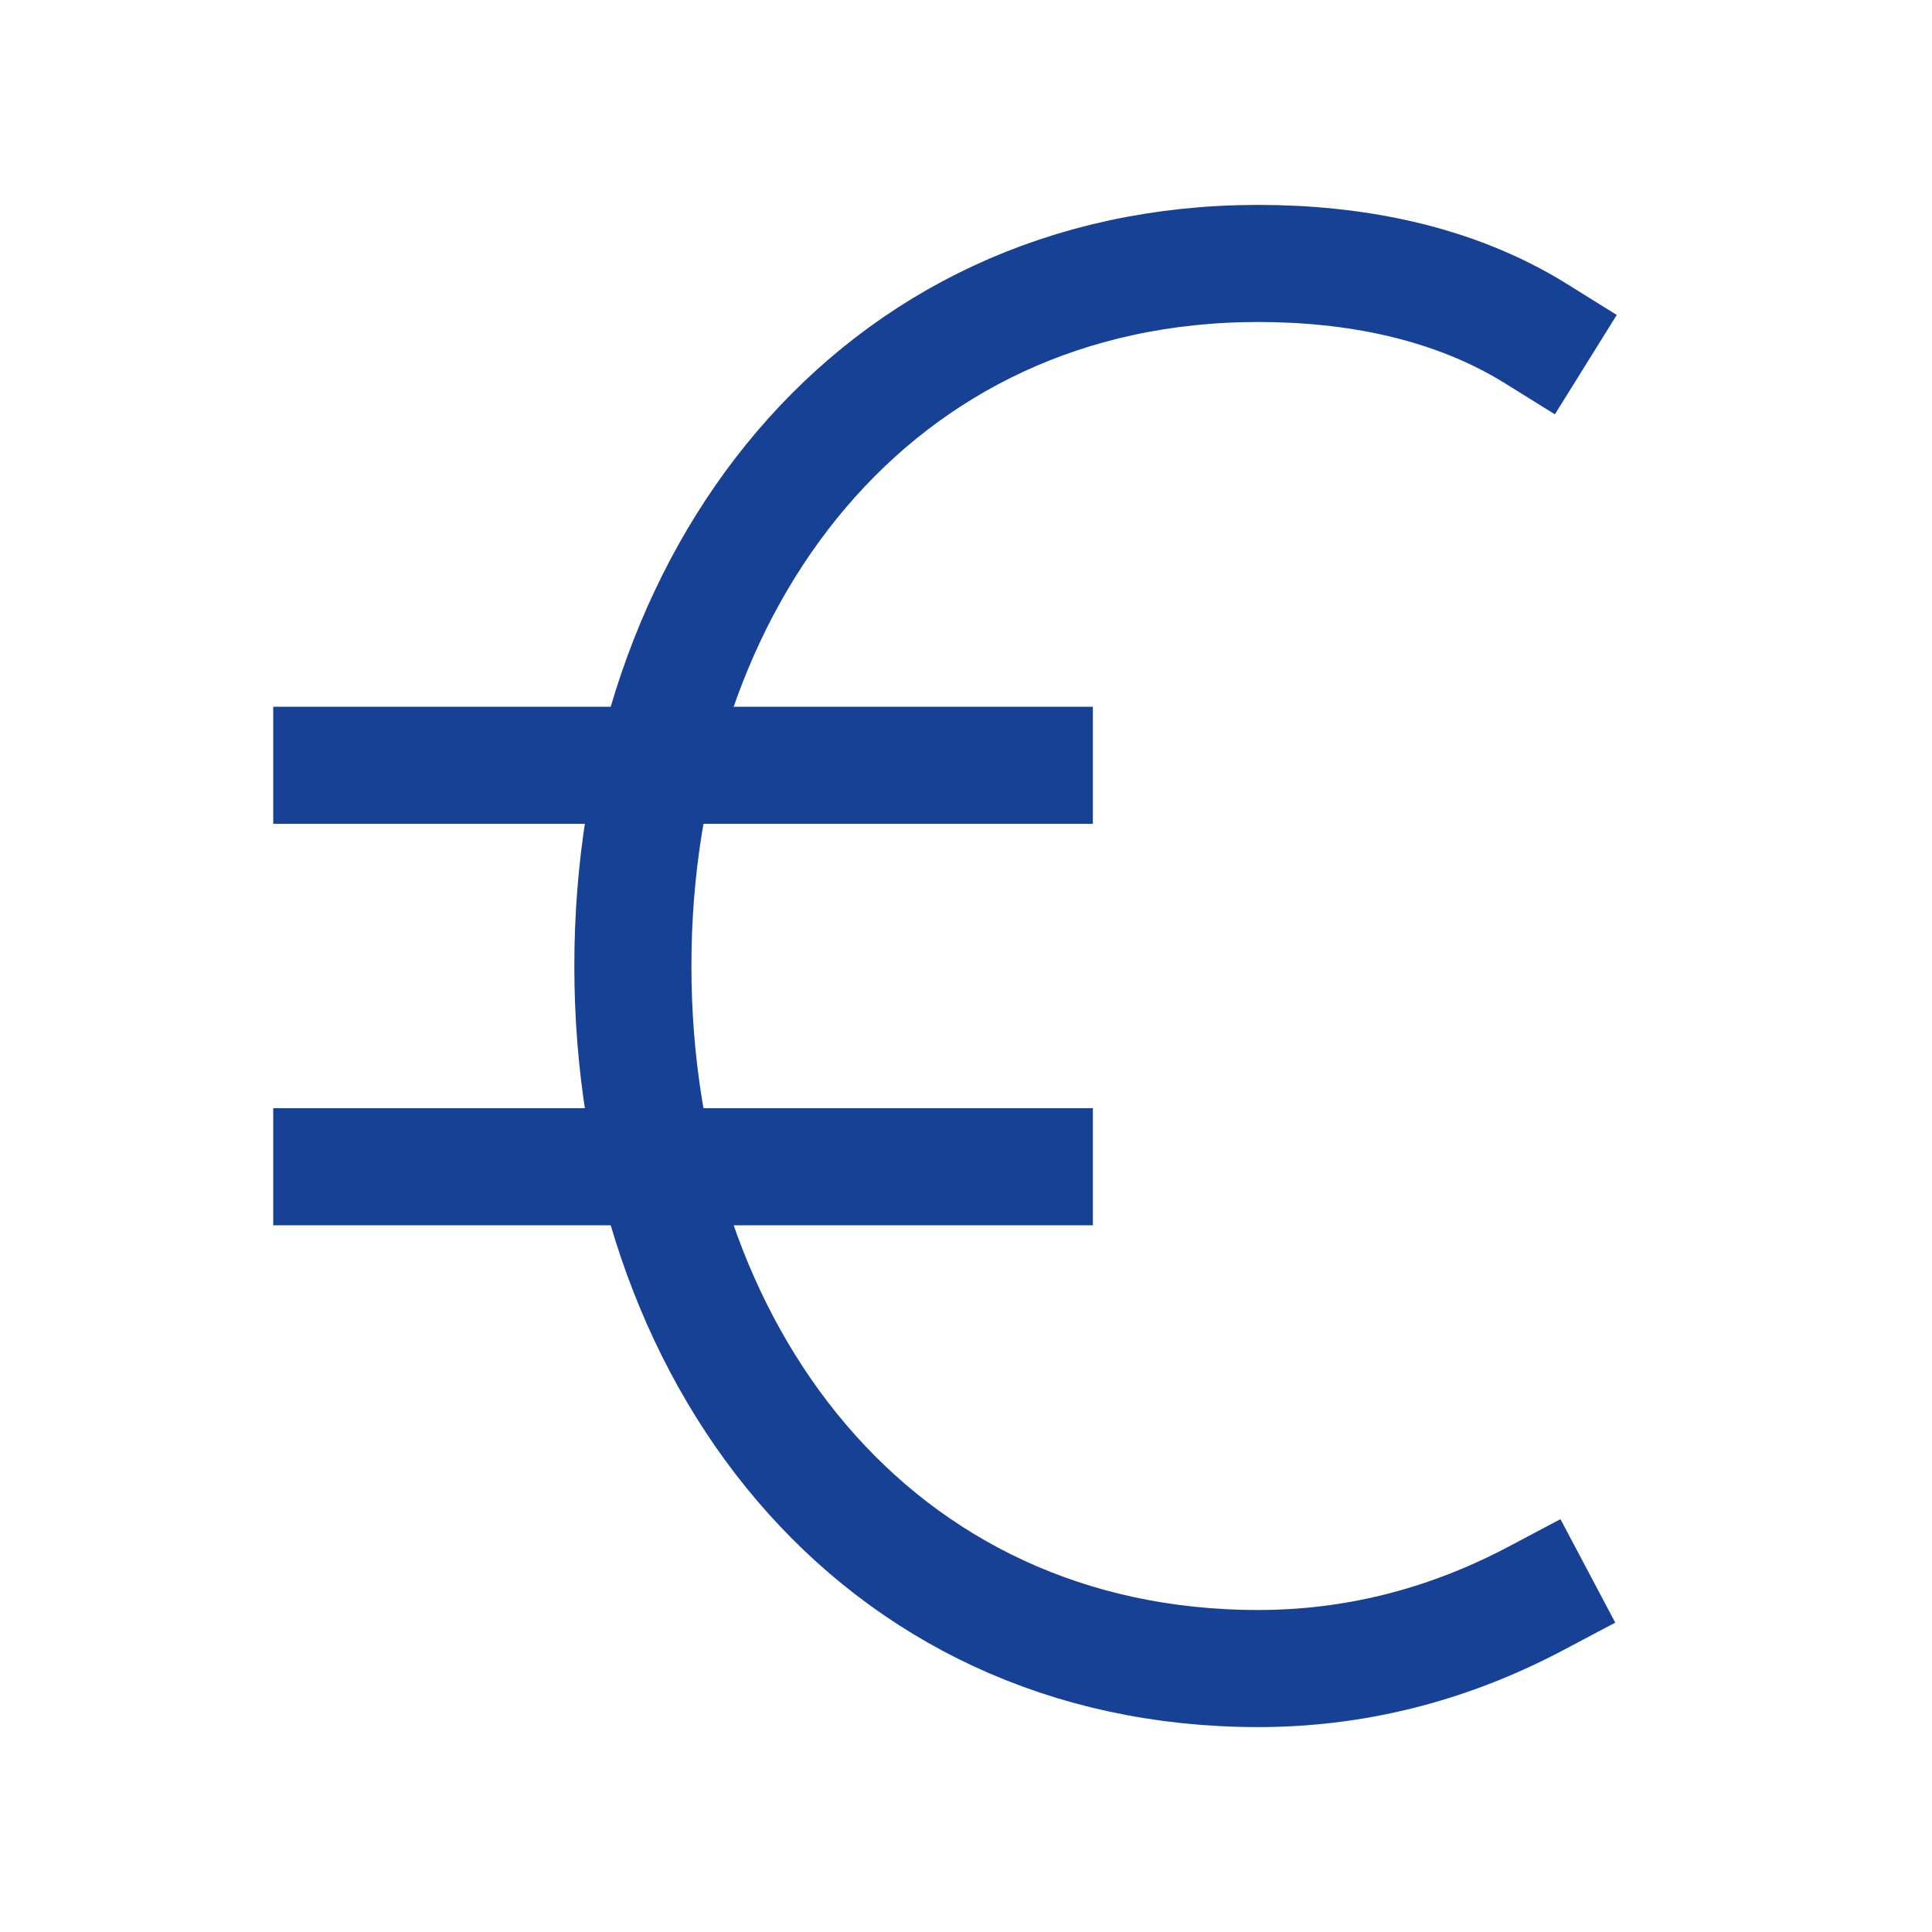 <svg width="33" height="33" viewBox="0 0 33 33" fill="none" xmlns="http://www.w3.org/2000/svg">
<path d="M26.238 27.3C24.68 28.125 23.087 28.5 21.491 28.5C14.937 28.5 10.81 23.127 10.81 16.5C10.81 9.873 14.937 4.5 21.491 4.5C23.086 4.5 24.792 4.8 26.238 5.7" stroke="#164194" stroke-width="2" stroke-miterlimit="10" stroke-linecap="square"/>
<path d="M5.667 13.072H17.667" stroke="#164194" stroke-width="2" stroke-miterlimit="10" stroke-linecap="square"/>
<path d="M5.667 19.929H17.667" stroke="#164194" stroke-width="2" stroke-miterlimit="10" stroke-linecap="square"/>
</svg>
